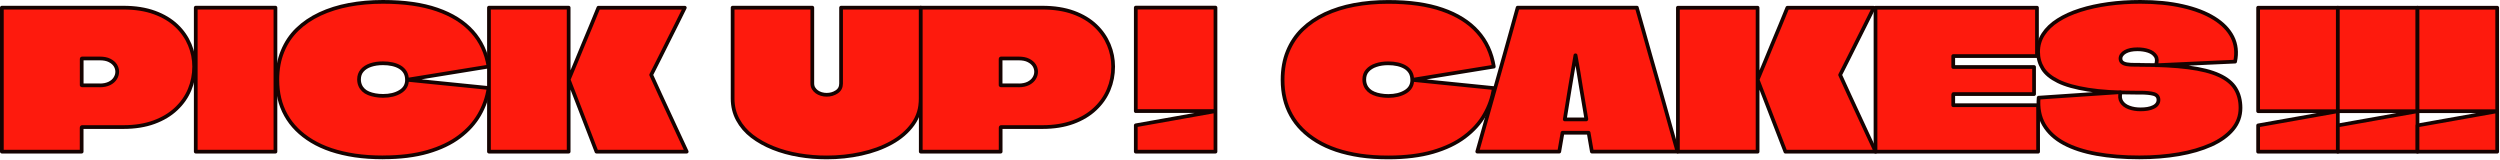 <svg width="1343" height="86" viewBox="0 0 1343 86" fill="none" xmlns="http://www.w3.org/2000/svg">
<path d="M66.27 4.113C72.658 4.113 78.24 4.998 83.017 6.743C87.794 8.487 91.74 10.876 94.88 13.855C98.02 16.834 100.355 20.242 101.938 24.027C103.522 27.811 104.3 31.729 104.3 35.782C104.3 40.103 103.495 44.236 101.885 48.1C100.274 51.992 97.859 55.454 94.665 58.46C91.471 61.493 87.499 63.881 82.749 65.626C77.999 67.37 72.497 68.256 66.243 68.256H44.075C44.075 68.256 43.968 68.363 43.914 68.363C43.887 68.363 43.861 68.39 43.861 68.471V81.46H1V4.113H66.297H66.27ZM53.603 45.873C55.669 45.873 57.387 45.497 58.809 44.799C60.232 44.075 61.279 43.135 61.949 42.008C62.647 40.881 62.969 39.727 62.969 38.546C62.969 37.312 62.62 36.157 61.949 35.084C61.252 34.011 60.232 33.152 58.863 32.454C57.494 31.756 55.723 31.407 53.603 31.407H44.102C44.102 31.407 43.995 31.407 43.941 31.461C43.914 31.488 43.887 31.541 43.887 31.622V45.739C43.887 45.739 44.022 45.766 44.102 45.846H53.603V45.873Z" fill="#FE1A0D"/>
<path d="M66.27 4.113C72.658 4.113 78.24 4.998 83.017 6.743C87.794 8.487 91.74 10.876 94.88 13.855C98.02 16.834 100.355 20.242 101.938 24.027C103.522 27.811 104.3 31.729 104.3 35.782C104.3 40.103 103.495 44.236 101.885 48.1C100.274 51.992 97.859 55.454 94.665 58.46C91.471 61.493 87.499 63.881 82.749 65.626C77.999 67.37 72.497 68.256 66.243 68.256H44.075C44.075 68.256 43.968 68.363 43.914 68.363C43.887 68.363 43.861 68.39 43.861 68.471V81.46H1V4.113H66.297H66.27ZM53.603 45.873C55.669 45.873 57.387 45.497 58.809 44.799C60.232 44.075 61.279 43.135 61.949 42.008C62.647 40.881 62.969 39.727 62.969 38.546C62.969 37.312 62.62 36.157 61.949 35.084C61.252 34.011 60.232 33.152 58.863 32.454C57.494 31.756 55.723 31.407 53.603 31.407H44.102C44.102 31.407 43.995 31.407 43.941 31.461C43.914 31.488 43.887 31.541 43.887 31.622V45.739C43.887 45.739 44.022 45.766 44.102 45.846H53.603V45.873Z" fill="#FE1A0D" stroke="#150301" stroke-width="2" stroke-linecap="round" stroke-linejoin="round"/>
<path d="M105.16 81.46V66.619V51.751V36.909V22.041V13.023V4.113H147.967V24.053V44.021V56.447V68.927V81.46H105.16Z" fill="#FE1A0D"/>
<path d="M105.16 81.46V66.619V51.751V36.909V22.041V13.023V4.113H147.967V24.053V44.021V56.447V68.927V81.46H105.16Z" fill="#FE1A0D" stroke="#150301" stroke-width="2" stroke-linecap="round" stroke-linejoin="round"/>
<path d="M205.722 84.547C200.301 84.547 195.255 84.198 190.666 83.527C186.05 82.829 181.809 81.837 177.918 80.548C174.026 79.233 170.564 77.65 167.505 75.798C164.445 73.946 161.734 71.853 159.4 69.518C157.065 67.183 155.105 64.606 153.576 61.842C152.019 59.051 150.865 56.099 150.114 52.932C149.362 49.765 148.986 46.437 148.986 42.921C148.986 37.205 149.899 32.079 151.777 27.543C153.629 23.007 156.259 19.089 159.668 15.788C163.076 12.487 167.129 9.749 171.852 7.522C176.576 5.321 181.783 3.684 187.472 2.61C193.189 1.537 199.254 1 205.722 1C217.128 1 226.844 2.369 234.815 5.133C242.786 7.871 249.093 11.843 253.736 16.995C258.379 22.148 261.277 28.402 262.458 35.755L218.631 42.867C218.631 41.284 218.282 39.915 217.611 38.788C216.914 37.661 216.001 36.748 214.82 36.051C213.639 35.353 212.297 34.843 210.741 34.494C209.184 34.145 207.52 33.984 205.749 33.984C203.28 33.984 201.079 34.306 199.147 34.95C197.214 35.594 195.685 36.56 194.557 37.849C193.43 39.137 192.867 40.72 192.867 42.653C192.867 43.834 193.081 44.88 193.484 45.846C193.887 46.813 194.477 47.645 195.228 48.369C195.98 49.094 196.892 49.684 197.966 50.114C199.039 50.57 200.22 50.892 201.535 51.134C202.85 51.375 204.246 51.509 205.776 51.509C209.426 51.509 212.485 50.785 214.954 49.282C217.424 47.806 218.658 45.659 218.658 42.841L262.485 47.269C261.733 52.368 260.069 57.145 257.493 61.6C254.916 66.082 251.347 70.028 246.758 73.463C242.195 76.898 236.505 79.609 229.742 81.568C222.979 83.527 214.981 84.52 205.776 84.52" fill="#FE1A0D"/>
<path d="M205.722 84.547C200.301 84.547 195.255 84.198 190.666 83.527C186.05 82.829 181.809 81.837 177.918 80.548C174.026 79.233 170.564 77.65 167.505 75.798C164.445 73.946 161.734 71.853 159.4 69.518C157.065 67.183 155.105 64.606 153.576 61.842C152.019 59.051 150.865 56.099 150.114 52.932C149.362 49.765 148.986 46.437 148.986 42.921C148.986 37.205 149.899 32.079 151.777 27.543C153.629 23.007 156.259 19.089 159.668 15.788C163.076 12.487 167.129 9.749 171.852 7.522C176.576 5.321 181.783 3.684 187.472 2.61C193.189 1.537 199.254 1 205.722 1C217.128 1 226.844 2.369 234.815 5.133C242.786 7.871 249.093 11.843 253.736 16.995C258.379 22.148 261.277 28.402 262.458 35.755L218.631 42.867C218.631 41.284 218.282 39.915 217.611 38.788C216.914 37.661 216.001 36.748 214.82 36.051C213.639 35.353 212.297 34.843 210.741 34.494C209.184 34.145 207.52 33.984 205.749 33.984C203.28 33.984 201.079 34.306 199.147 34.95C197.214 35.594 195.685 36.56 194.557 37.849C193.43 39.137 192.867 40.72 192.867 42.653C192.867 43.834 193.081 44.88 193.484 45.846C193.887 46.813 194.477 47.645 195.228 48.369C195.98 49.094 196.892 49.684 197.966 50.114C199.039 50.57 200.22 50.892 201.535 51.134C202.85 51.375 204.246 51.509 205.776 51.509C209.426 51.509 212.485 50.785 214.954 49.282C217.424 47.806 218.658 45.659 218.658 42.841L262.485 47.269C261.733 52.368 260.069 57.145 257.493 61.6C254.916 66.082 251.347 70.028 246.758 73.463C242.195 76.898 236.505 79.609 229.742 81.568C222.979 83.527 214.981 84.52 205.776 84.52L205.722 84.547Z" fill="#FE1A0D" stroke="#150301" stroke-width="2" stroke-linecap="round" stroke-linejoin="round"/>
<path d="M262.672 81.46V4.113H305.479V81.46H262.672ZM320.428 81.46L305.479 42.787C306.847 39.566 308.189 36.319 309.504 33.098C310.819 29.877 312.135 26.657 313.476 23.463C314.818 20.269 316.16 17.049 317.502 13.828C318.844 10.608 320.159 7.36 321.474 4.14H367.877C366.696 6.555 365.328 9.319 363.744 12.486C362.161 15.653 360.577 18.847 358.94 22.067C357.33 25.288 355.827 28.294 354.458 31.031C353.09 33.769 351.533 36.855 349.815 40.21C351.613 44.129 353.224 47.671 354.673 50.838C356.122 54.005 357.706 57.413 359.423 61.09C361.141 64.767 362.832 68.39 364.469 71.96C366.106 75.529 367.582 78.696 368.897 81.46H320.428Z" fill="#FE1A0D"/>
<path d="M262.672 81.46V4.113H305.479V81.46H262.672ZM320.428 81.46L305.479 42.787C306.847 39.566 308.189 36.319 309.504 33.098C310.819 29.877 312.135 26.657 313.476 23.463C314.818 20.269 316.16 17.049 317.502 13.828C318.844 10.608 320.159 7.36 321.474 4.14H367.877C366.696 6.555 365.328 9.319 363.744 12.486C362.161 15.653 360.577 18.847 358.94 22.067C357.33 25.288 355.827 28.294 354.458 31.031C353.09 33.769 351.533 36.855 349.815 40.21C351.613 44.129 353.224 47.671 354.673 50.838C356.122 54.005 357.706 57.413 359.423 61.09C361.141 64.767 362.832 68.39 364.469 71.96C366.106 75.529 367.582 78.696 368.897 81.46H320.428Z" fill="#FE1A0D" stroke="#150301" stroke-width="2" stroke-linecap="round" stroke-linejoin="round"/>
<path d="M436.369 4.113V44.746C436.369 45.766 436.584 46.678 437.04 47.429C437.497 48.181 438.087 48.825 438.785 49.335C439.509 49.845 440.341 50.248 441.254 50.516C442.193 50.784 443.133 50.919 444.099 50.919C446.085 50.919 447.883 50.409 449.466 49.362C451.05 48.315 451.828 46.812 451.828 44.826V4.113H494.635V52.904C494.635 58.192 493.213 62.835 490.341 66.78C487.496 70.725 483.658 74.026 478.854 76.683C474.05 79.34 468.629 81.299 462.617 82.614C456.605 83.929 450.432 84.573 444.099 84.573C439.08 84.573 434.115 84.171 429.204 83.339C424.292 82.507 419.676 81.246 415.382 79.528C411.088 77.81 407.304 75.69 404.029 73.194C400.755 70.698 398.205 67.719 396.354 64.311C394.502 60.902 393.562 57.118 393.562 52.904V4.113H436.369Z" fill="#FE1A0D"/>
<path d="M436.369 4.113V44.746C436.369 45.766 436.584 46.678 437.04 47.429C437.497 48.181 438.087 48.825 438.785 49.335C439.509 49.845 440.341 50.248 441.254 50.516C442.193 50.784 443.133 50.919 444.099 50.919C446.085 50.919 447.883 50.409 449.466 49.362C451.05 48.315 451.828 46.812 451.828 44.826V4.113H494.635V52.904C494.635 58.192 493.213 62.835 490.341 66.78C487.496 70.725 483.658 74.026 478.854 76.683C474.05 79.34 468.629 81.299 462.617 82.614C456.605 83.929 450.432 84.573 444.099 84.573C439.08 84.573 434.115 84.171 429.204 83.339C424.292 82.507 419.676 81.246 415.382 79.528C411.088 77.81 407.304 75.69 404.029 73.194C400.755 70.698 398.205 67.719 396.354 64.311C394.502 60.902 393.562 57.118 393.562 52.904V4.113H436.369Z" fill="#FE1A0D" stroke="#150301" stroke-width="2" stroke-linecap="round" stroke-linejoin="round"/>
<path d="M559.932 4.113C566.319 4.113 571.902 4.998 576.706 6.743C581.483 8.487 585.428 10.876 588.568 13.855C591.708 16.834 594.043 20.242 595.627 24.027C597.21 27.811 597.988 31.729 597.988 35.782C597.988 40.103 597.183 44.236 595.573 48.1C593.963 51.992 591.547 55.454 588.354 58.46C585.16 61.493 581.188 63.881 576.437 65.626C571.687 67.37 566.185 68.256 559.932 68.256H537.764C537.764 68.256 537.656 68.363 537.603 68.363C537.576 68.363 537.549 68.39 537.549 68.471V81.46H494.635V4.113H559.932ZM547.238 45.873C549.304 45.873 551.049 45.497 552.444 44.799C553.84 44.075 554.913 43.135 555.584 42.008C556.282 40.881 556.604 39.727 556.604 38.546C556.604 37.312 556.255 36.157 555.584 35.084C554.886 34.011 553.867 33.152 552.498 32.454C551.129 31.756 549.358 31.407 547.238 31.407H537.737C537.737 31.407 537.629 31.407 537.576 31.461C537.549 31.488 537.522 31.541 537.522 31.622V45.739C537.522 45.739 537.656 45.766 537.737 45.846H547.238V45.873Z" fill="#FE1A0D"/>
<path d="M559.932 4.113C566.319 4.113 571.902 4.998 576.706 6.743C581.483 8.487 585.428 10.876 588.568 13.855C591.708 16.834 594.043 20.242 595.627 24.027C597.21 27.811 597.988 31.729 597.988 35.782C597.988 40.103 597.183 44.236 595.573 48.1C593.963 51.992 591.547 55.454 588.354 58.46C585.16 61.493 581.188 63.881 576.437 65.626C571.687 67.37 566.185 68.256 559.932 68.256H537.764C537.764 68.256 537.656 68.363 537.603 68.363C537.576 68.363 537.549 68.39 537.549 68.471V81.46H494.635V4.113H559.932ZM547.238 45.873C549.304 45.873 551.049 45.497 552.444 44.799C553.84 44.075 554.913 43.135 555.584 42.008C556.282 40.881 556.604 39.727 556.604 38.546C556.604 37.312 556.255 36.157 555.584 35.084C554.886 34.011 553.867 33.152 552.498 32.454C551.129 31.756 549.358 31.407 547.238 31.407H537.737C537.737 31.407 537.629 31.407 537.576 31.461C537.549 31.488 537.522 31.541 537.522 31.622V45.739C537.522 45.739 537.656 45.766 537.737 45.846H547.238V45.873Z" fill="#FE1A0D" stroke="#150301" stroke-width="2" stroke-linecap="round" stroke-linejoin="round"/>
<path d="M610.146 59.695V4.086H652.953V59.668H610.146V59.695ZM652.953 59.695V81.46H610.146V67.317C617.312 66.002 624.451 64.74 631.59 63.506C638.729 62.271 645.868 61.01 652.953 59.695Z" fill="#FE1A0D"/>
<path d="M610.146 59.695V4.086H652.953V59.668H610.146V59.695ZM652.953 59.695V81.46H610.146V67.317C617.312 66.002 624.451 64.74 631.59 63.506C638.729 62.271 645.868 61.01 652.953 59.695Z" fill="#FE1A0D" stroke="#150301" stroke-width="2" stroke-linecap="round" stroke-linejoin="round"/>
<path d="M745.736 84.574C740.315 84.574 735.269 84.225 730.68 83.554C726.063 82.856 721.823 81.863 717.932 80.575C714.04 79.26 710.578 77.677 707.518 75.825C704.459 73.973 701.748 71.879 699.413 69.545C697.078 67.21 695.119 64.633 693.589 61.869C692.033 59.078 690.879 56.099 690.127 52.959C689.376 49.792 689 46.464 689 42.948C689 37.231 689.912 32.105 691.791 27.57C693.67 23.034 696.273 19.116 699.682 15.815C703.09 12.514 707.143 9.776 711.866 7.549C716.59 5.348 721.796 3.711 727.486 2.637C733.202 1.564 739.268 1.027 745.736 1.027C757.142 1.027 766.857 2.396 774.828 5.16C782.799 7.897 789.106 11.87 793.749 17.022C798.392 22.175 801.291 28.429 802.472 35.782L758.645 42.894C758.645 41.311 758.296 39.942 757.625 38.815C756.927 37.688 756.015 36.775 754.834 36.078C753.653 35.38 752.311 34.87 750.755 34.521C749.198 34.172 747.534 34.011 745.763 34.011C743.294 34.011 741.093 34.333 739.16 35.004C737.228 35.648 735.698 36.614 734.571 37.903C733.444 39.191 732.88 40.774 732.88 42.706C732.88 43.887 733.095 44.934 733.498 45.9C733.9 46.866 734.491 47.698 735.242 48.423C735.994 49.148 736.906 49.738 737.98 50.167C739.053 50.624 740.234 50.973 741.549 51.187C742.864 51.429 744.26 51.563 745.79 51.563C749.439 51.563 752.499 50.812 754.968 49.336C757.437 47.859 758.672 45.712 758.672 42.894L802.498 47.323C801.747 52.422 800.083 57.199 797.507 61.654C794.93 66.136 791.361 70.081 786.771 73.517C782.209 76.952 776.519 79.663 769.756 81.622C762.993 83.581 754.995 84.574 745.79 84.574" fill="#FE1A0D"/>
<path d="M745.736 84.574C740.315 84.574 735.269 84.225 730.68 83.554C726.063 82.856 721.823 81.863 717.932 80.575C714.04 79.26 710.578 77.677 707.518 75.825C704.459 73.973 701.748 71.879 699.413 69.545C697.078 67.21 695.119 64.633 693.589 61.869C692.033 59.078 690.879 56.099 690.127 52.959C689.376 49.792 689 46.464 689 42.948C689 37.231 689.912 32.105 691.791 27.57C693.67 23.034 696.273 19.116 699.682 15.815C703.09 12.514 707.143 9.776 711.866 7.549C716.59 5.348 721.796 3.711 727.486 2.637C733.202 1.564 739.268 1.027 745.736 1.027C757.142 1.027 766.857 2.396 774.828 5.16C782.799 7.897 789.106 11.87 793.749 17.022C798.392 22.175 801.291 28.429 802.472 35.782L758.645 42.894C758.645 41.311 758.296 39.942 757.625 38.815C756.927 37.688 756.015 36.775 754.834 36.078C753.653 35.38 752.311 34.87 750.755 34.521C749.198 34.172 747.534 34.011 745.763 34.011C743.294 34.011 741.093 34.333 739.16 35.004C737.228 35.648 735.698 36.614 734.571 37.903C733.444 39.191 732.88 40.774 732.88 42.706C732.88 43.887 733.095 44.934 733.498 45.9C733.9 46.866 734.491 47.698 735.242 48.423C735.994 49.148 736.906 49.738 737.98 50.167C739.053 50.624 740.234 50.973 741.549 51.187C742.864 51.429 744.26 51.563 745.79 51.563C749.439 51.563 752.499 50.812 754.968 49.336C757.437 47.859 758.672 45.712 758.672 42.894L802.498 47.323C801.747 52.422 800.083 57.199 797.507 61.654C794.93 66.136 791.361 70.081 786.771 73.517C782.209 76.952 776.519 79.663 769.756 81.622C762.993 83.581 754.995 84.574 745.79 84.574H745.736Z" fill="#FE1A0D" stroke="#150301" stroke-width="2" stroke-linecap="round" stroke-linejoin="round"/>
<path d="M879.309 4.113C880.543 8.38 881.778 12.648 882.959 16.968C884.167 21.263 885.374 25.557 886.582 29.851C887.79 34.145 888.997 38.439 890.259 42.733C891.493 47.027 892.701 51.321 893.909 55.615C895.117 59.91 896.324 64.204 897.505 68.498C898.713 72.792 899.921 77.113 901.155 81.434H855.155L853.41 71.316H839.374L837.629 81.434H793.588C794.822 77.113 796.057 72.792 797.238 68.498C798.446 64.204 799.653 59.91 800.861 55.615C802.069 51.321 803.276 47.027 804.484 42.733C805.692 38.439 806.9 34.145 808.107 29.851C809.315 25.557 810.523 21.263 811.704 16.968C812.911 12.674 814.092 8.38 815.273 4.113H879.336H879.309ZM840.635 64.15H852.095C852.095 64.15 852.202 64.123 852.202 64.043C851.639 60.661 851.156 57.709 850.699 55.132C850.243 52.556 849.787 49.818 849.304 46.893C848.821 43.968 848.365 41.203 847.962 38.6C847.559 35.997 847.023 33.018 846.405 29.717H846.298C845.734 33.018 845.251 35.97 844.795 38.6C844.339 41.203 843.883 43.995 843.399 46.893C842.916 49.818 842.46 52.556 842.058 55.132C841.655 57.709 841.172 60.688 840.608 64.043V64.15H840.635Z" fill="#FE1A0D"/>
<path d="M879.309 4.113C880.543 8.38 881.778 12.648 882.959 16.968C884.167 21.263 885.374 25.557 886.582 29.851C887.79 34.145 888.997 38.439 890.259 42.733C891.493 47.027 892.701 51.321 893.909 55.615C895.117 59.91 896.324 64.204 897.505 68.498C898.713 72.792 899.921 77.113 901.155 81.434H855.155L853.41 71.316H839.374L837.629 81.434H793.588C794.822 77.113 796.057 72.792 797.238 68.498C798.446 64.204 799.653 59.91 800.861 55.615C802.069 51.321 803.276 47.027 804.484 42.733C805.692 38.439 806.9 34.145 808.107 29.851C809.315 25.557 810.523 21.263 811.704 16.968C812.911 12.674 814.092 8.38 815.273 4.113H879.336H879.309ZM840.635 64.15H852.095C852.095 64.15 852.202 64.123 852.202 64.043C851.639 60.661 851.156 57.709 850.699 55.132C850.243 52.556 849.787 49.818 849.304 46.893C848.821 43.968 848.365 41.203 847.962 38.6C847.559 35.997 847.023 33.018 846.405 29.717H846.298C845.734 33.018 845.251 35.97 844.795 38.6C844.339 41.203 843.883 43.995 843.399 46.893C842.916 49.818 842.46 52.556 842.058 55.132C841.655 57.709 841.172 60.688 840.608 64.043V64.15H840.635Z" fill="#FE1A0D" stroke="#150301" stroke-width="2" stroke-linecap="round" stroke-linejoin="round"/>
<path d="M901.371 81.487V4.14H944.178V81.487H901.371ZM959.127 81.487L944.178 42.814C945.547 39.593 946.889 36.346 948.204 33.125C949.519 29.904 950.834 26.684 952.176 23.49C953.518 20.296 954.86 17.076 956.201 13.855C957.543 10.635 958.858 7.387 960.173 4.167H1006.58C1005.4 6.582 1004.03 9.346 1002.44 12.513C1000.86 15.68 999.25 18.874 997.64 22.095C996.029 25.315 994.526 28.321 993.158 31.058C991.789 33.796 990.232 36.882 988.515 40.237C990.313 44.156 991.923 47.698 993.372 50.865C994.821 54.032 996.405 57.44 998.123 61.117C999.84 64.794 1001.53 68.417 1003.17 71.987C1004.83 75.556 1006.31 78.723 1007.6 81.487H959.127Z" fill="#FE1A0D"/>
<path d="M901.371 81.487V4.14H944.178V81.487H901.371ZM959.127 81.487L944.178 42.814C945.547 39.593 946.889 36.346 948.204 33.125C949.519 29.904 950.834 26.684 952.176 23.49C953.518 20.296 954.86 17.076 956.201 13.855C957.543 10.635 958.858 7.387 960.173 4.167H1006.58C1005.4 6.582 1004.03 9.346 1002.44 12.513C1000.86 15.68 999.25 18.874 997.64 22.095C996.029 25.315 994.526 28.321 993.158 31.058C991.789 33.796 990.232 36.882 988.515 40.237C990.313 44.156 991.923 47.698 993.372 50.865C994.821 54.032 996.405 57.44 998.123 61.117C999.84 64.794 1001.53 68.417 1003.17 71.987C1004.83 75.556 1006.31 78.723 1007.6 81.487H959.127Z" fill="#FE1A0D" stroke="#150301" stroke-width="2" stroke-linecap="round" stroke-linejoin="round"/>
<path d="M1094.26 30.119H1049.28V35.997H1092.7V50.543H1049.38C1049.38 50.543 1049.28 50.543 1049.28 50.597V56.528H1094.87V81.487H1007.52V4.14H1094.26V30.119Z" fill="#FE1A0D"/>
<path d="M1094.26 30.119H1049.28V35.997H1092.7V50.543H1049.38C1049.38 50.543 1049.28 50.543 1049.28 50.597V56.528H1094.87V81.487H1007.52V4.14H1094.26V30.119Z" fill="#FE1A0D" stroke="#150301" stroke-width="2" stroke-linecap="round" stroke-linejoin="round"/>
<path d="M1149.54 34.87C1159.85 34.87 1168.49 35.326 1175.44 36.212C1182.39 37.097 1187.92 38.493 1192.05 40.398C1196.19 42.277 1199.14 44.693 1200.91 47.618C1202.71 50.543 1203.59 54.005 1203.59 57.977C1203.59 62.298 1202.2 66.136 1199.41 69.464C1196.62 72.792 1192.72 75.583 1187.76 77.811C1182.77 80.038 1177 81.729 1170.42 82.856C1163.85 83.984 1156.79 84.547 1149.22 84.547C1140.82 84.547 1133.2 83.93 1126.33 82.695C1119.46 81.461 1113.61 79.555 1108.8 76.979C1104 74.402 1100.4 71.074 1098.01 67.022C1095.65 62.969 1094.69 58.112 1095.17 52.476L1139.21 49.496C1138.65 51.563 1138.81 53.281 1139.67 54.649C1140.52 56.018 1141.89 57.065 1143.75 57.736C1145.6 58.434 1147.66 58.756 1149.94 58.756C1151.31 58.756 1152.58 58.648 1153.7 58.461C1154.83 58.273 1155.85 57.95 1156.73 57.521C1157.62 57.118 1158.32 56.582 1158.8 55.911C1159.28 55.267 1159.53 54.515 1159.53 53.683C1159.53 52.046 1158.69 50.973 1157 50.489C1155.31 50.006 1152.87 49.765 1149.62 49.765H1147.05C1136.87 49.765 1128.42 49.228 1121.68 48.155C1114.95 47.081 1109.61 45.605 1105.69 43.673C1101.77 41.74 1098.98 39.459 1097.34 36.802C1095.71 34.145 1094.87 31.193 1094.87 27.892C1094.87 24.376 1095.81 21.209 1097.66 18.364C1099.52 15.519 1102.15 12.997 1105.55 10.85C1108.96 8.676 1112.94 6.878 1117.52 5.428C1122.09 3.979 1127.11 2.879 1132.58 2.127C1138.06 1.376 1143.77 1 1149.76 1C1158.21 1 1165.81 1.751 1172.49 3.281C1179.2 4.784 1184.83 6.958 1189.4 9.776C1193.96 12.594 1197.26 15.976 1199.25 19.894C1201.23 23.812 1201.72 28.214 1200.7 33.098L1158.1 35.058C1158.86 33.072 1158.83 31.434 1158 30.146C1157.16 28.885 1155.88 27.945 1154.13 27.355C1152.39 26.765 1150.4 26.469 1148.2 26.469C1146.83 26.469 1145.57 26.604 1144.5 26.818C1143.4 27.06 1142.46 27.409 1141.65 27.865C1140.87 28.321 1140.26 28.831 1139.8 29.475C1139.34 30.093 1139.13 30.764 1139.13 31.434C1139.13 32.266 1139.4 32.937 1139.96 33.447C1140.52 33.957 1141.36 34.333 1142.48 34.521C1143.61 34.736 1145.11 34.816 1146.97 34.816H1149.54V34.87Z" fill="#FE1A0D"/>
<path d="M1149.54 34.87C1159.85 34.87 1168.49 35.326 1175.44 36.212C1182.39 37.097 1187.92 38.493 1192.05 40.398C1196.19 42.277 1199.14 44.693 1200.91 47.618C1202.71 50.543 1203.59 54.005 1203.59 57.977C1203.59 62.298 1202.2 66.136 1199.41 69.464C1196.62 72.792 1192.72 75.583 1187.76 77.811C1182.77 80.038 1177 81.729 1170.42 82.856C1163.85 83.984 1156.79 84.547 1149.22 84.547C1140.82 84.547 1133.2 83.93 1126.33 82.695C1119.46 81.461 1113.61 79.555 1108.8 76.979C1104 74.402 1100.4 71.074 1098.01 67.022C1095.65 62.969 1094.69 58.112 1095.17 52.476L1139.21 49.496C1138.65 51.563 1138.81 53.281 1139.67 54.649C1140.52 56.018 1141.89 57.065 1143.75 57.736C1145.6 58.434 1147.66 58.756 1149.94 58.756C1151.31 58.756 1152.58 58.648 1153.7 58.461C1154.83 58.273 1155.85 57.95 1156.73 57.521C1157.62 57.118 1158.32 56.582 1158.8 55.911C1159.28 55.267 1159.53 54.515 1159.53 53.683C1159.53 52.046 1158.69 50.973 1157 50.489C1155.31 50.006 1152.87 49.765 1149.62 49.765H1147.05C1136.87 49.765 1128.42 49.228 1121.68 48.155C1114.95 47.081 1109.61 45.605 1105.69 43.673C1101.77 41.74 1098.98 39.459 1097.34 36.802C1095.71 34.145 1094.87 31.193 1094.87 27.892C1094.87 24.376 1095.81 21.209 1097.66 18.364C1099.52 15.519 1102.15 12.997 1105.55 10.85C1108.96 8.676 1112.94 6.878 1117.52 5.428C1122.09 3.979 1127.11 2.879 1132.58 2.127C1138.06 1.376 1143.77 1 1149.76 1C1158.21 1 1165.81 1.751 1172.49 3.281C1179.2 4.784 1184.83 6.958 1189.4 9.776C1193.96 12.594 1197.26 15.976 1199.25 19.894C1201.23 23.812 1201.72 28.214 1200.7 33.098L1158.1 35.058C1158.86 33.072 1158.83 31.434 1158 30.146C1157.16 28.885 1155.88 27.945 1154.13 27.355C1152.39 26.765 1150.4 26.469 1148.2 26.469C1146.83 26.469 1145.57 26.604 1144.5 26.818C1143.4 27.06 1142.46 27.409 1141.65 27.865C1140.87 28.321 1140.26 28.831 1139.8 29.475C1139.34 30.093 1139.13 30.764 1139.13 31.434C1139.13 32.266 1139.4 32.937 1139.96 33.447C1140.52 33.957 1141.36 34.333 1142.48 34.521C1143.61 34.736 1145.11 34.816 1146.97 34.816H1149.54V34.87Z" fill="#FE1A0D" stroke="#150301" stroke-width="2" stroke-linecap="round" stroke-linejoin="round"/>
<path d="M1213.07 59.722V4.14H1255.88V59.722H1213.07ZM1255.88 59.722V81.487H1213.07V67.371C1220.23 66.055 1227.37 64.794 1234.51 63.559C1241.65 62.325 1248.79 61.064 1255.88 59.748" fill="#FE1A0D"/>
<path d="M1213.07 59.722V4.14H1255.88V59.722H1213.07ZM1255.88 59.722V81.487H1213.07V67.371C1220.23 66.055 1227.37 64.794 1234.51 63.559C1241.65 62.325 1248.79 61.064 1255.88 59.748V59.722Z" fill="#FE1A0D"/>
<path d="M1255.88 59.722V4.14H1213.07V59.722H1255.88ZM1255.88 59.722V81.487H1213.07V67.371C1220.23 66.055 1227.37 64.794 1234.51 63.559C1241.65 62.325 1248.79 61.064 1255.88 59.748V59.722Z" stroke="#150301" stroke-width="2" stroke-linecap="round" stroke-linejoin="round"/>
<path d="M1255.88 59.722V4.14H1298.68V59.722H1255.88ZM1298.68 59.722V81.487H1255.88V67.371C1263.04 66.055 1270.18 64.794 1277.32 63.559C1284.46 62.325 1291.6 61.064 1298.68 59.748" fill="#FE1A0D"/>
<path d="M1255.88 59.722V4.14H1298.68V59.722H1255.88ZM1298.68 59.722V81.487H1255.88V67.371C1263.04 66.055 1270.18 64.794 1277.32 63.559C1284.46 62.325 1291.6 61.064 1298.68 59.748V59.722Z" fill="#FE1A0D"/>
<path d="M1298.68 59.722V4.14H1255.88V59.722H1298.68ZM1298.68 59.722V81.487H1255.88V67.371C1263.04 66.055 1270.18 64.794 1277.32 63.559C1284.46 62.325 1291.6 61.064 1298.68 59.748V59.722Z" stroke="#150301" stroke-width="2" stroke-linecap="round" stroke-linejoin="round"/>
<path d="M1298.68 59.722V4.14H1341.49V59.722H1298.68ZM1341.49 59.722V81.487H1298.68V67.371C1305.82 66.055 1312.99 64.794 1320.13 63.559C1327.29 62.325 1334.41 61.064 1341.49 59.748" fill="#FE1A0D"/>
<path d="M1298.68 59.722V4.14H1341.49V59.722H1298.68ZM1341.49 59.722V81.487H1298.68V67.371C1305.82 66.055 1312.99 64.794 1320.13 63.559C1327.29 62.325 1334.41 61.064 1341.49 59.748V59.722Z" fill="#FE1A0D"/>
<path d="M1341.49 59.722V4.14H1298.68V59.722H1341.49ZM1341.49 59.722V81.487H1298.68V67.371C1305.82 66.055 1312.99 64.794 1320.13 63.559C1327.29 62.325 1334.41 61.064 1341.49 59.748V59.722Z" stroke="#150301" stroke-width="2" stroke-linecap="round" stroke-linejoin="round"/>
</svg>
